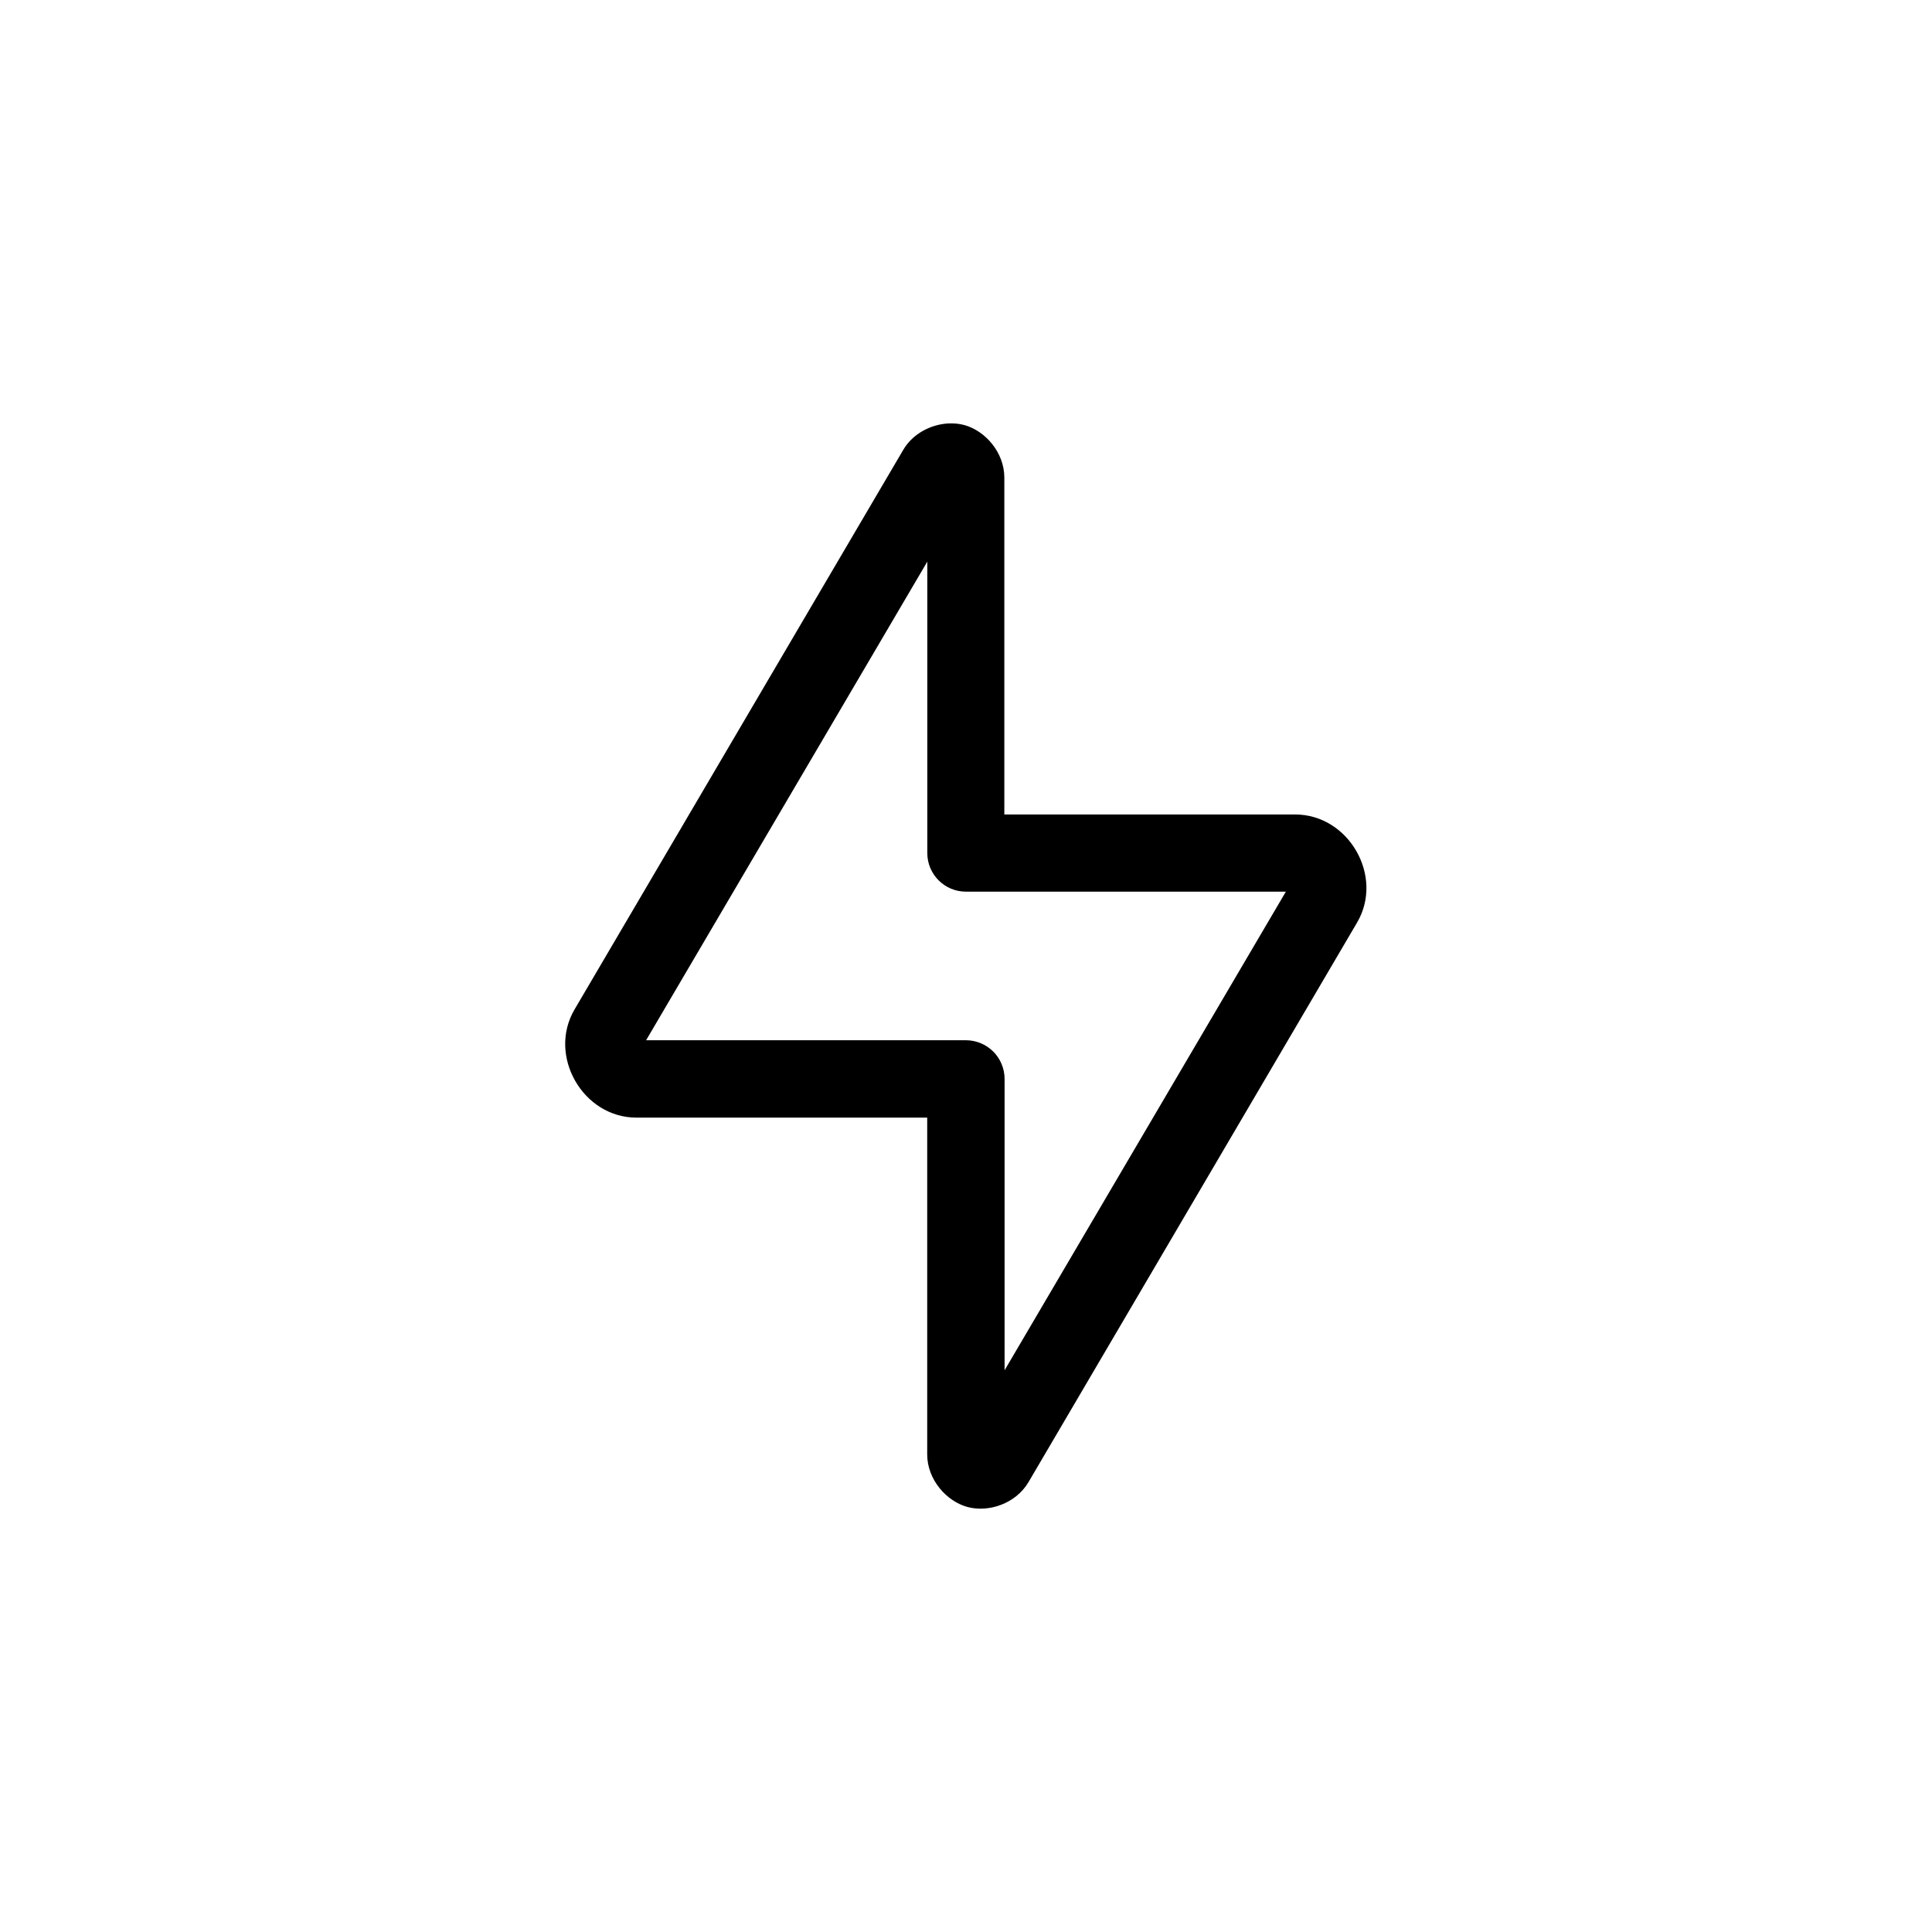 <?xml version="1.0" encoding="UTF-8"?><svg xmlns="http://www.w3.org/2000/svg" width="100px" height="100px" version="1.1" viewBox="0 0 100 100" aria-hidden="true"><defs><linearGradient class="cerosgradient" data-cerosgradient="true" id="CerosGradient_id17c81f00b" gradientUnits="userSpaceOnUse" x1="50%" y1="100%" x2="50%" y2="0%"><stop offset="0%" stop-color="#d1d1d1"/><stop offset="100%" stop-color="#d1d1d1"/></linearGradient><linearGradient/></defs>
 <path d="m49.059 21.918c-0.891 0.059-1.812 0.527-2.305 1.363l-17.016 28.969c-1.406 2.394 0.43 5.598 3.203 5.598h15.051v17.434c0 1.297 0.992 2.422 2.082 2.719 1.09 0.297 2.5-0.168 3.16-1.285l17.008-28.965c1.406-2.394-0.43-5.594-3.207-5.594h-15.051v-17.438c0-1.297-0.984-2.422-2.074-2.719-0.273-0.074-0.562-0.098-0.855-0.082zm-1.062 7.152v15.082c0 1.105 0.895 2 2 2h16.559l-14.559 24.773v-15.082c0-0.527-0.211-1.039-0.586-1.414s-0.887-0.586-1.414-0.586h-16.555z"/>
</svg>